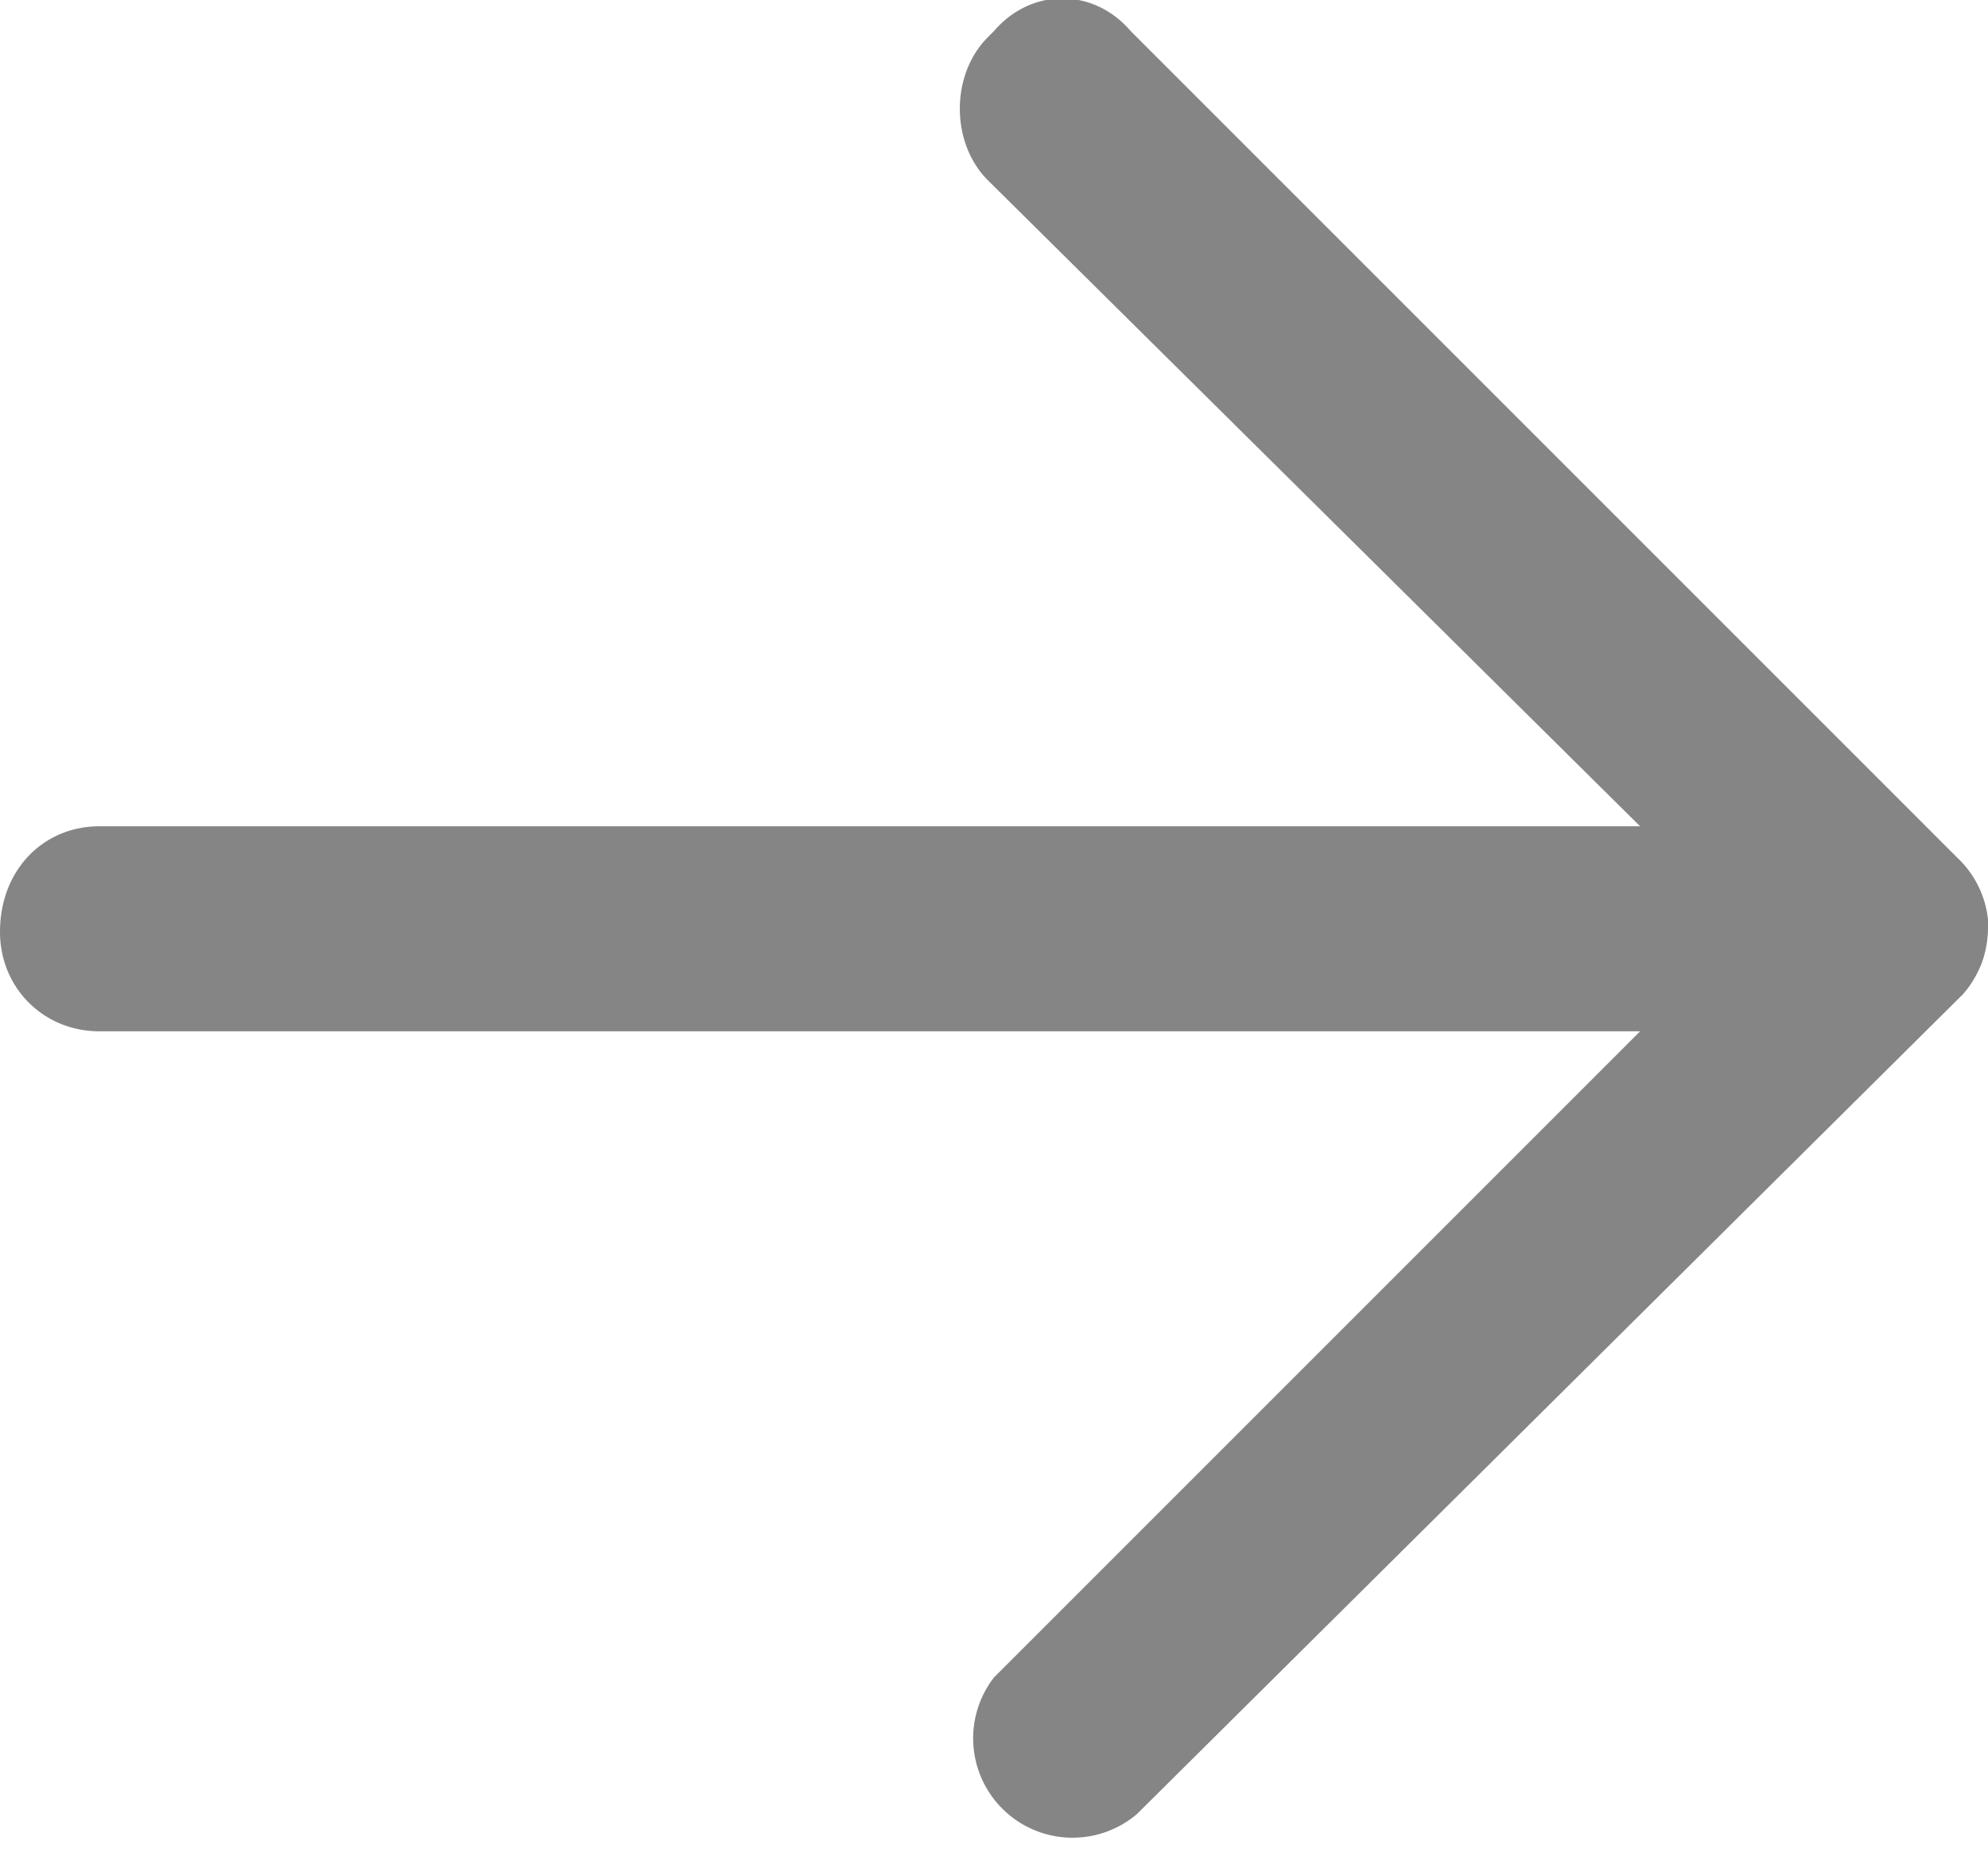 <svg xmlns="http://www.w3.org/2000/svg" width="32" height="30" viewBox="0 0 32 30">
  <path fill="#858585" d="M16 .5c.6-.7 1.6-.7 2.2 0l13.3 13.3a1.6 1.6 0 0 1 .5 1v.1a1.7 1.7 0 0 1-.1.6 1.7 1.7 0 0 1-.3.5L18.3 29.2A1.6 1.6 0 0 1 16 27l10.4-10.4H1.6C.7 16.6 0 15.9 0 15c0-1 .7-1.7 1.6-1.7h24.8L15.9 2.9c-.6-.6-.6-1.7 0-2.3Z"/>
</svg>